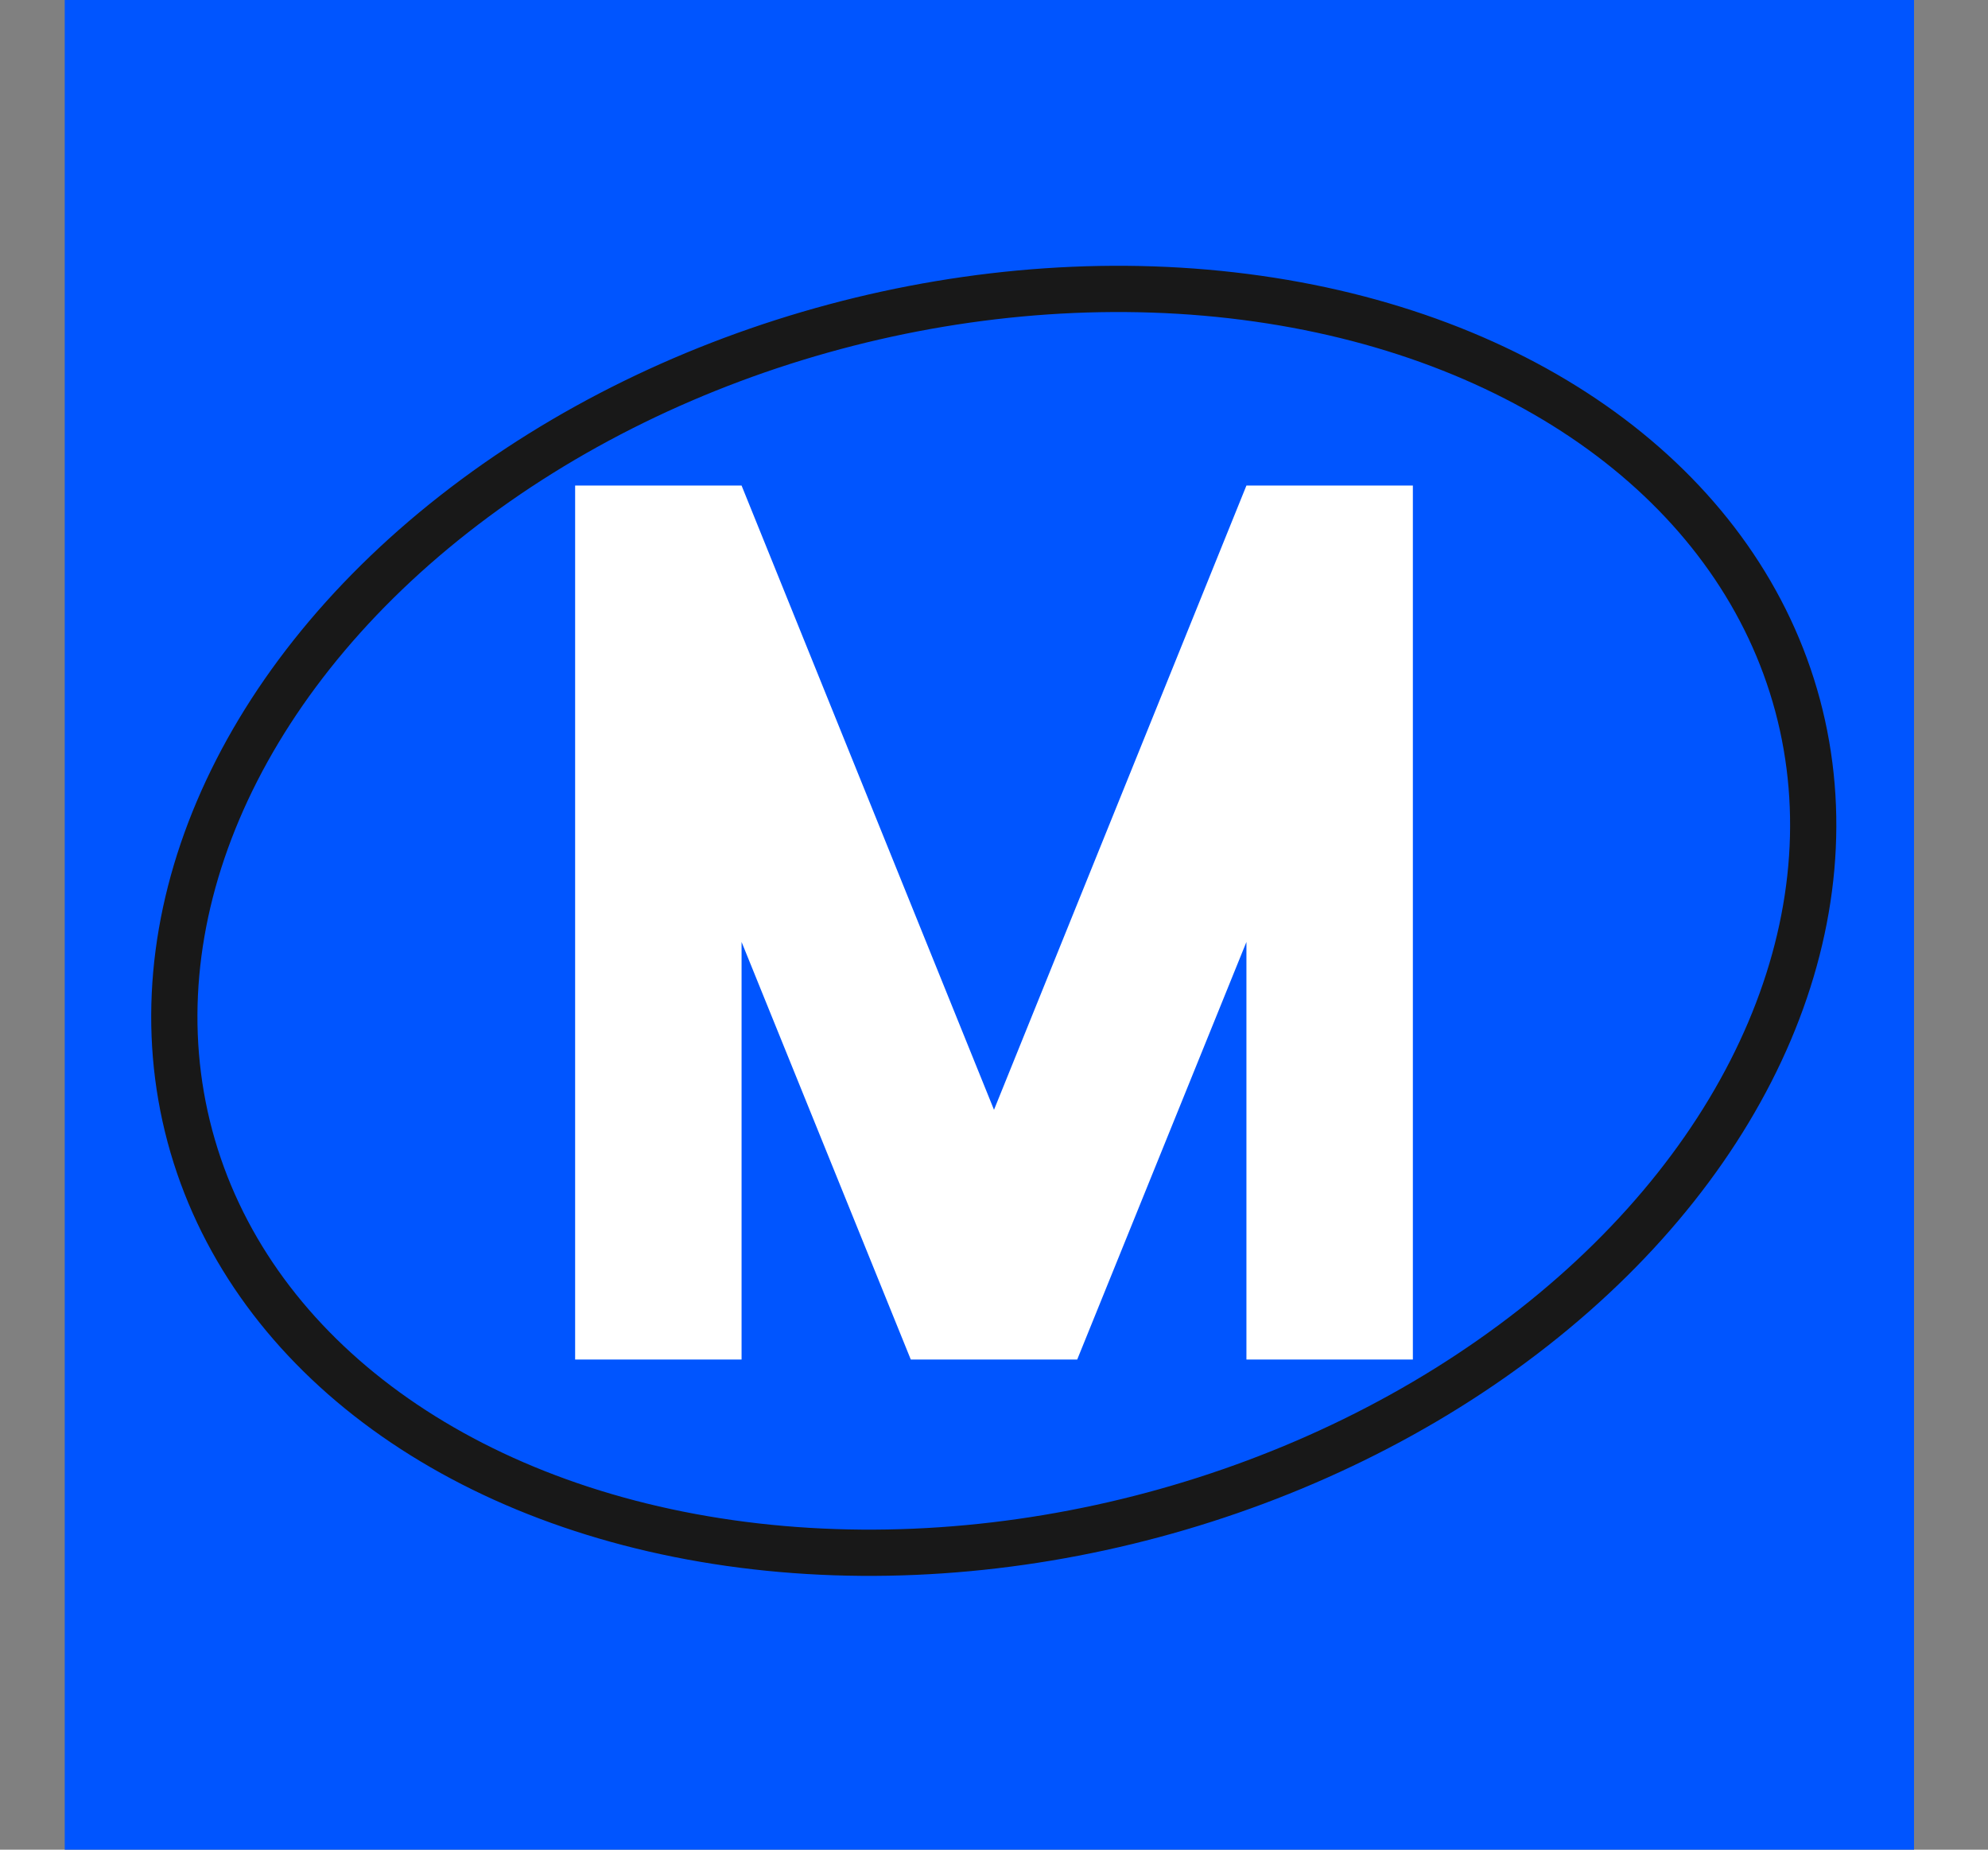 <svg xmlns:xlink="http://www.w3.org/1999/xlink" xmlns="http://www.w3.org/2000/svg" version="1.1" viewBox="0 0 215 200" height="200px" width="215px">
    <rect x="0" y="0" width="215" height="200" fill="#808080" stroke="none"/>
    <title>Group</title>
    <g fill-rule="evenodd" fill="none" stroke-width="1" stroke="none" id="Lookbook">
        <g transform="translate(3, 0)" id="Group">
            <rect height="200" width="200" y="0" x="4" fill="#0055FF" id="Rectangle"></rect>
            <g fill-rule="nonzero" fill="#FFFFFF" transform="translate(27, 44)" id="M">
                <polygon points="32.2 8.5 50.2 8.5 77.5 76 104.8 8.5 122.8 8.5 122.8 103 104.8 103 104.8 57.85 86.5 103 68.5 103 50.2 57.85 50.2 103 32.2 103" id="Path"></polygon>
            </g>
            <ellipse ry="66.5" rx="90" cy="99.568" cx="104.475" transform="translate(104.475, 99.568) rotate(-15) translate(-104.475, -99.568)" stroke-width="5" stroke="#181818" id="Oval-2"></ellipse>
        </g>
    </g>
</svg>